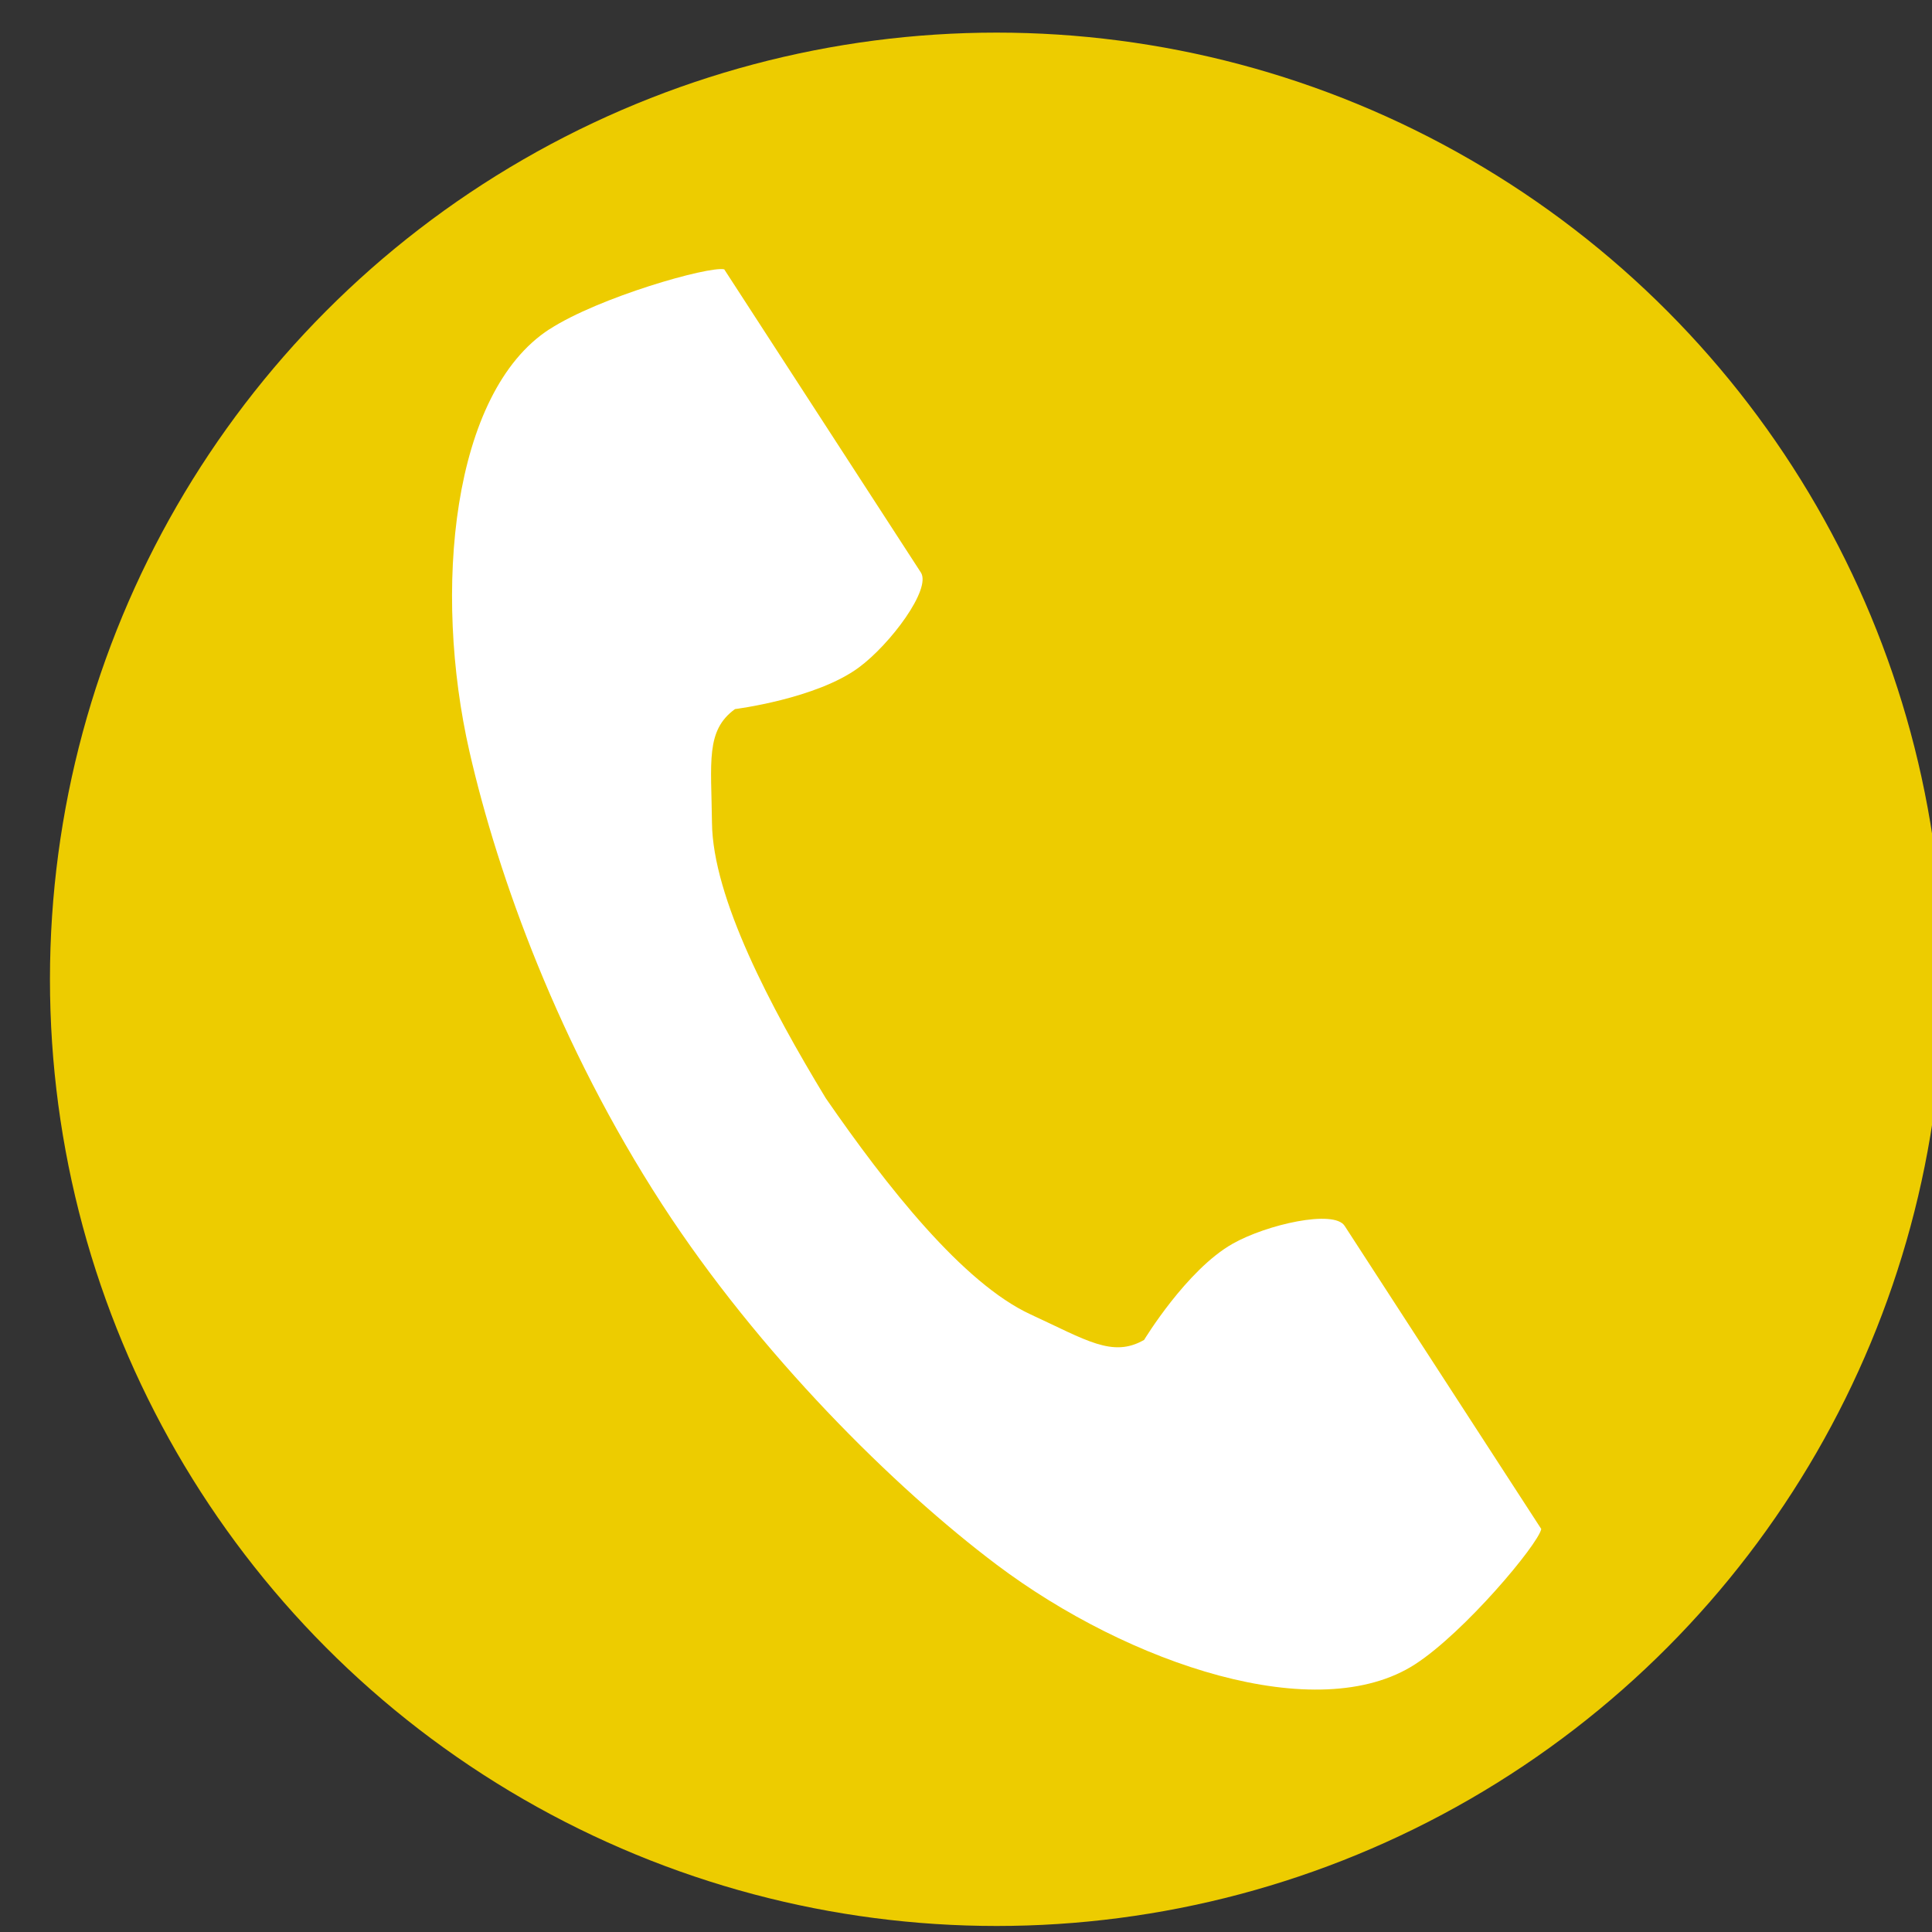 <?xml version="1.0" encoding="UTF-8"?>
<svg id="_レイヤー_1" data-name="レイヤー 1" xmlns="http://www.w3.org/2000/svg" viewBox="0 0 500 500">
  <rect x="0" y="0" width="500" height="500" fill="#333333" stroke="none"/>
  <defs>
    <style>
      .cls-1 {
        fill: #fff;
      }

      .cls-1, .cls-2 {
        stroke-width: 0px;
      }

      .cls-2 {
        fill: #edcc00;
      }
    </style>
  </defs>
  <circle class="cls-2" cx="257.93" cy="253.44" r="245"/>
  <path class="cls-1" d="m142.19,85.2c-25.26,16.38-30.22,67.59-20.69,109.33,7.43,32.5,23.22,76.1,49.85,117.16,25.05,38.62,60,73.26,86.65,93.3,34.22,25.73,83,42.08,108.26,25.7,12.77-8.28,31.75-30.92,32.62-34.98,0,0-11.13-17.16-13.57-20.92l-37.32-57.54c-2.77-4.28-20.16-.37-29,4.64-11.92,6.75-22.89,24.87-22.89,24.87-8.17,4.72-15.02.02-29.32-6.56-17.58-8.09-37.34-33.21-53.06-55.97-14.36-23.64-29.25-51.93-29.46-71.28-.18-15.74-1.68-23.91,5.96-29.44,0,0,21.02-2.63,32.04-10.76,8.17-6.03,18.83-20.31,16.06-24.59l-37.32-57.54c-2.44-3.77-13.57-20.92-13.57-20.92-4.06-.87-32.47,7.23-45.24,15.52Z"/>
</svg>